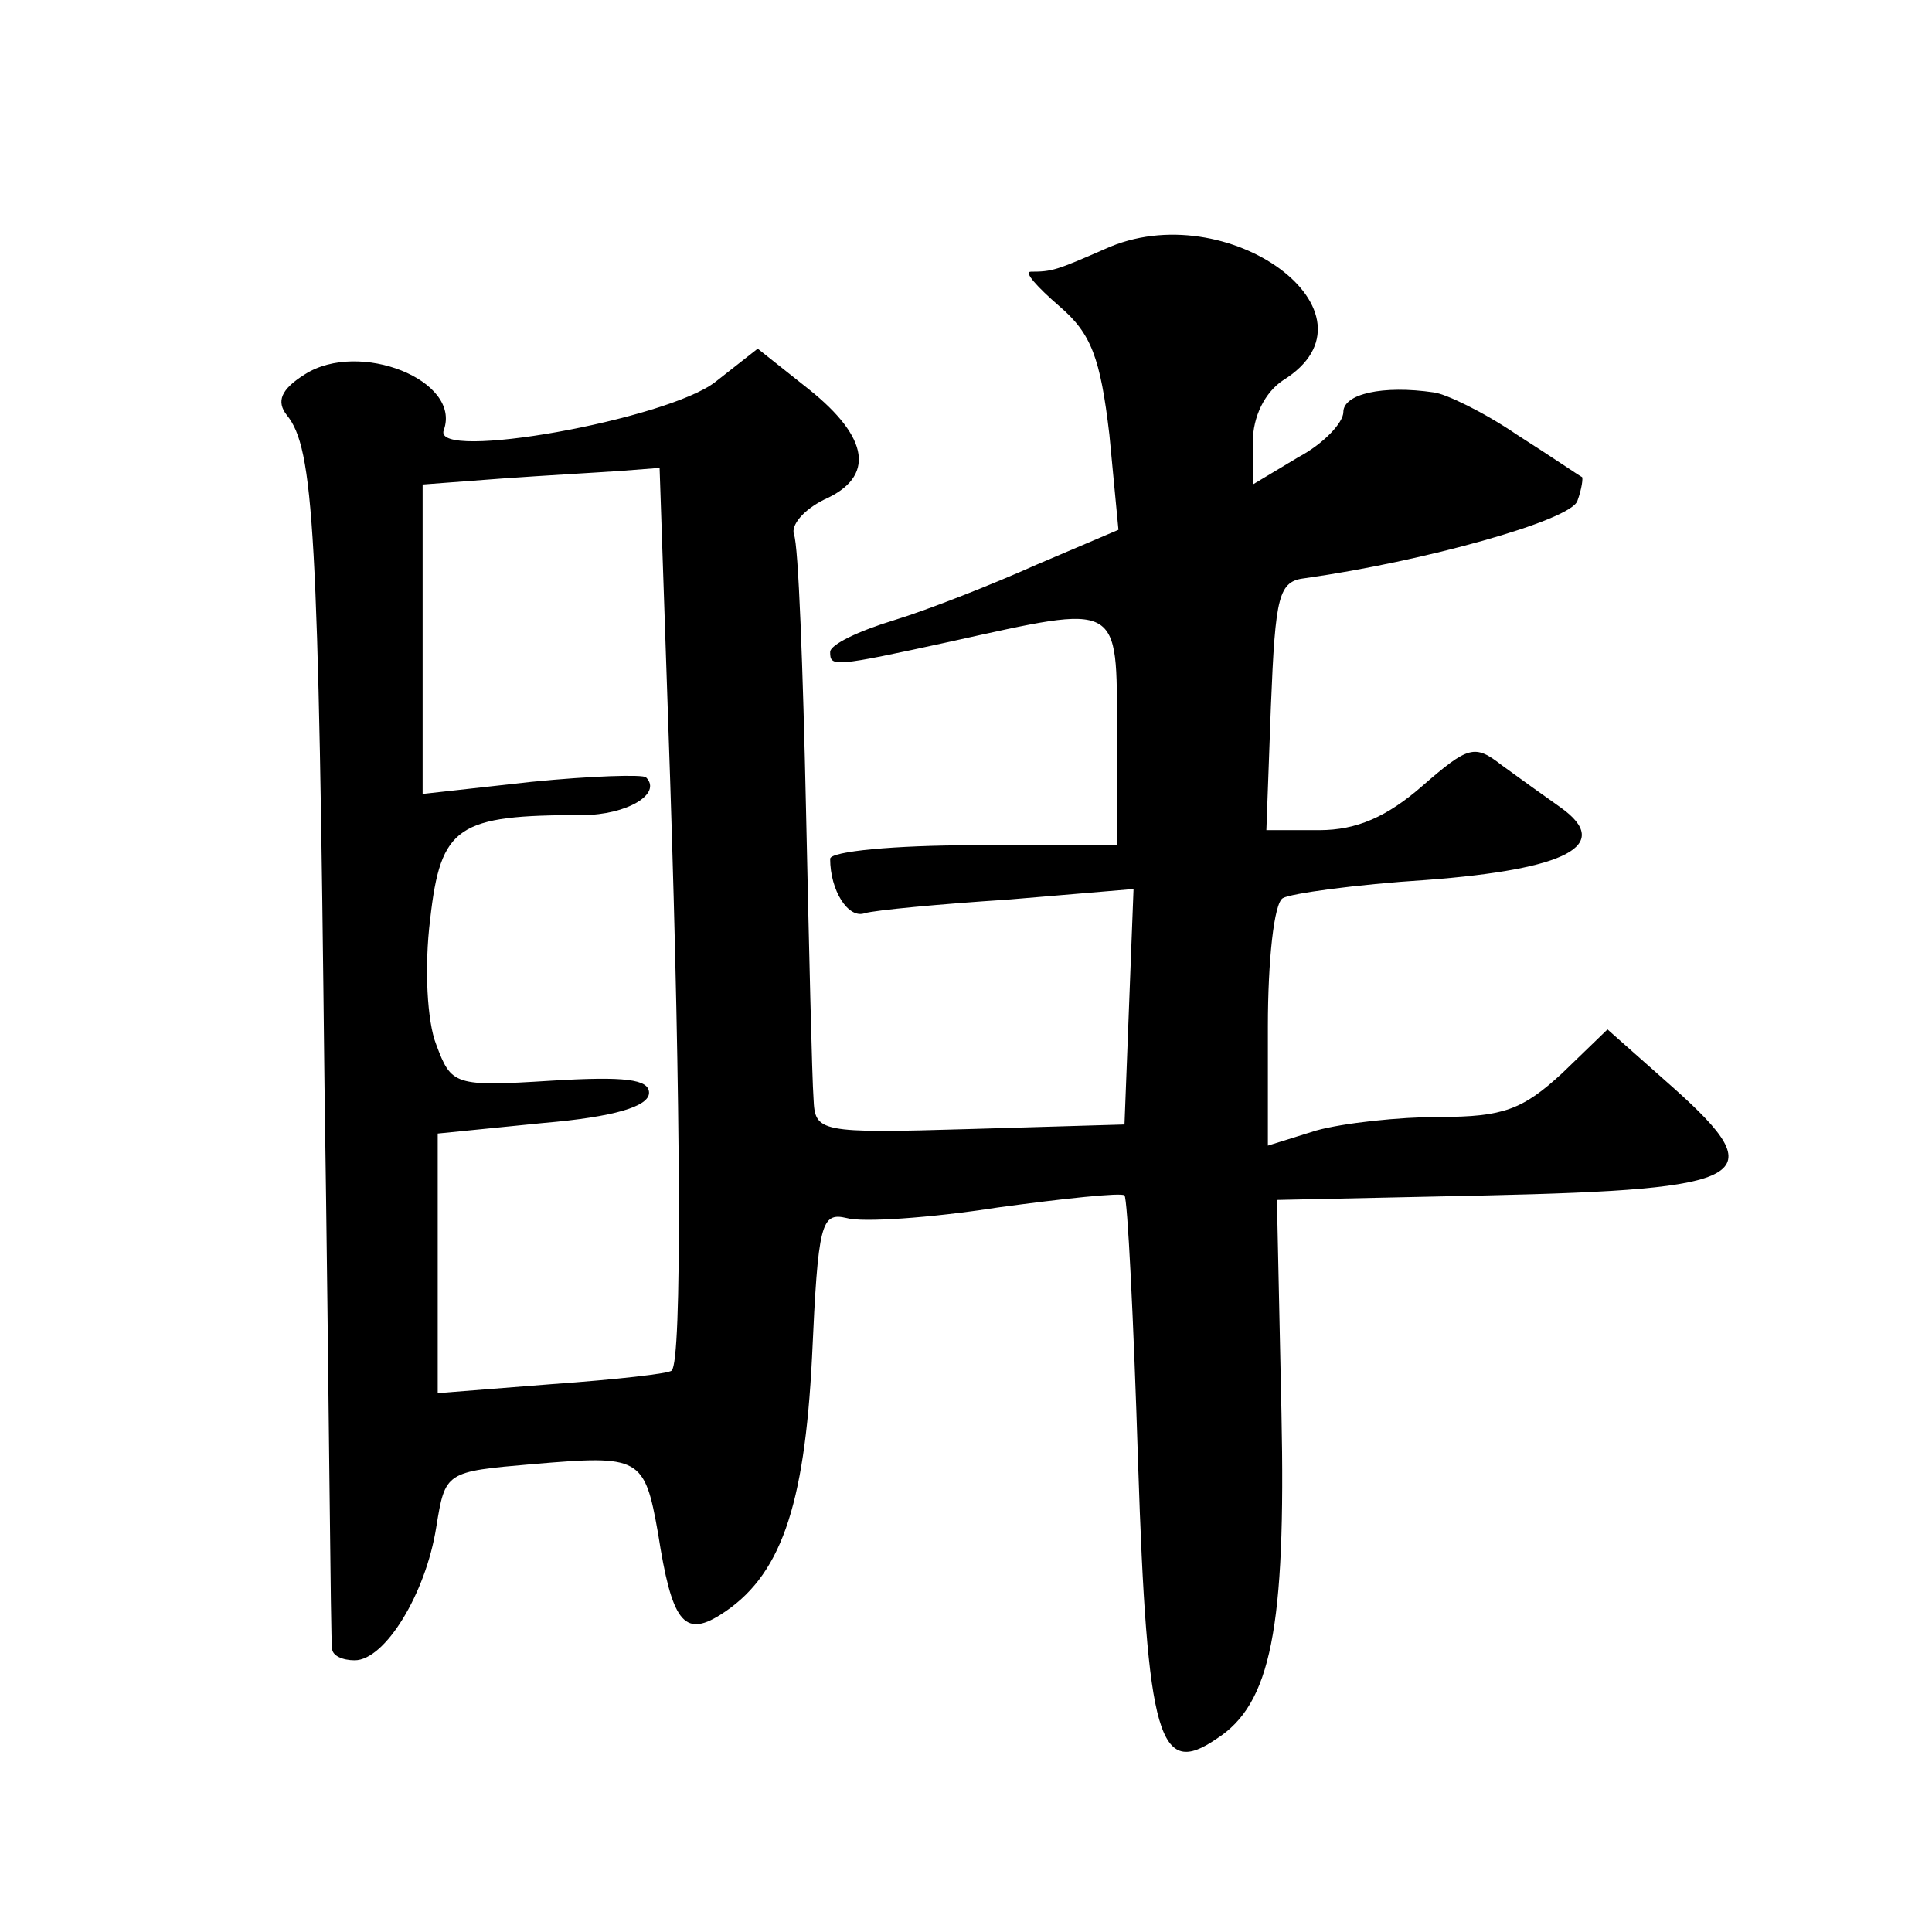 <?xml version="1.0" standalone="no"?>
<!DOCTYPE svg PUBLIC "-//W3C//DTD SVG 20010904//EN"
 "http://www.w3.org/TR/2001/REC-SVG-20010904/DTD/svg10.dtd">
<svg version="1.0" xmlns="http://www.w3.org/2000/svg"
 width="128pt" height="128pt" viewBox="0 0 128 128"
 preserveAspectRatio="xMidYMid meet">
<g transform="translate(0,128) scale(0.1,-0.1)"
fill="#0" stroke="none">
<path d="M732 1115 c-32 -14 -35 -15 -49 -15 -5 0 4 -10 19 -23 21 -18 27 -34 33
-85 l6 -63 -54 -23 c-29 -13 -72 -30 -95 -37 -23 -7 -42 -16 -42 -21 0 -10 2 -10
80 7 113 25 110 27 110 -60 l0 -75 -95 0 c-52 0 -95 -4 -95 -9 0 -21 12 -40 23
-36 7 2 49 6 95 9 l83 7 -3 -78 -3 -78 -102 -3 c-101 -3 -103 -2 -104 20 -1 13
-3 99 -5 192 -2 93 -5 175 -8 182 -2 6 6 16 20 23 34 15 30 41 -10 73 l-34 27 -28
-22 c-32 -25 -188 -53 -180 -32 12 33 -56 60 -92 37 -16 -10 -19 -18 -12 -27 18
-22 21 -76 25 -445 3 -201 4 -368 5 -372 0 -5 7 -8 15 -8 20 0 47 44 54 88 6 37
6 37 64 42 71 6 74 5 83 -46 9 -58 17 -69 41 -54 40 25 56 71 61 171 4 89 6 96
23 92 10 -3 55 0 100 7 44 6 82 10 84 8 2 -2 6 -81 9 -177 6 -184 14 -209 52 -183
36 23 46 73 43 216 l-3 141 139 3 c175 4 190 12 124 71 l-44 39 -30 -29 c-26 -24
-39 -29 -81 -29 -27 0 -64 -4 -82 -9 l-32 -10 0 79 c0 43 4 82 10 85 5 3 48 9 95
12 93 7 124 23 89 48 -10 7 -28 20 -39 28 -18 14 -22 13 -53 -14 -23 -20 -43 -29
-68 -29 l-35 0 3 82 c3 74 5 83 23 85 78 11 175 38 180 51 3 8 4 16 3 16 -2 1 -21
14 -43 28 -22 15 -47 27 -55 28 -34 5 -60 -1 -60 -13 0 -7 -13 -21 -30 -30 l-30
-18 0 28 c0 17 8 33 20 41 71 44 -37 124 -118 87z m-288 -352 c7 -214 8 -385 1
-391 -1 -2 -37 -6 -79 -9 l-76 -6 0 86 0 86 70 7 c47 4 70 11 70 20 0 9 -16 11
-65 8 -64 -4 -66 -3 -76 24 -6 15 -8 51 -4 83 7 62 18 69 101 69 29 0 53 14 42
25 -2 2 -36 1 -76 -3 l-72 -8 0 102 0 103 53 4 c28 2 64 4 78 5 l26 2 7 -207z"/>
</g>
</svg>
